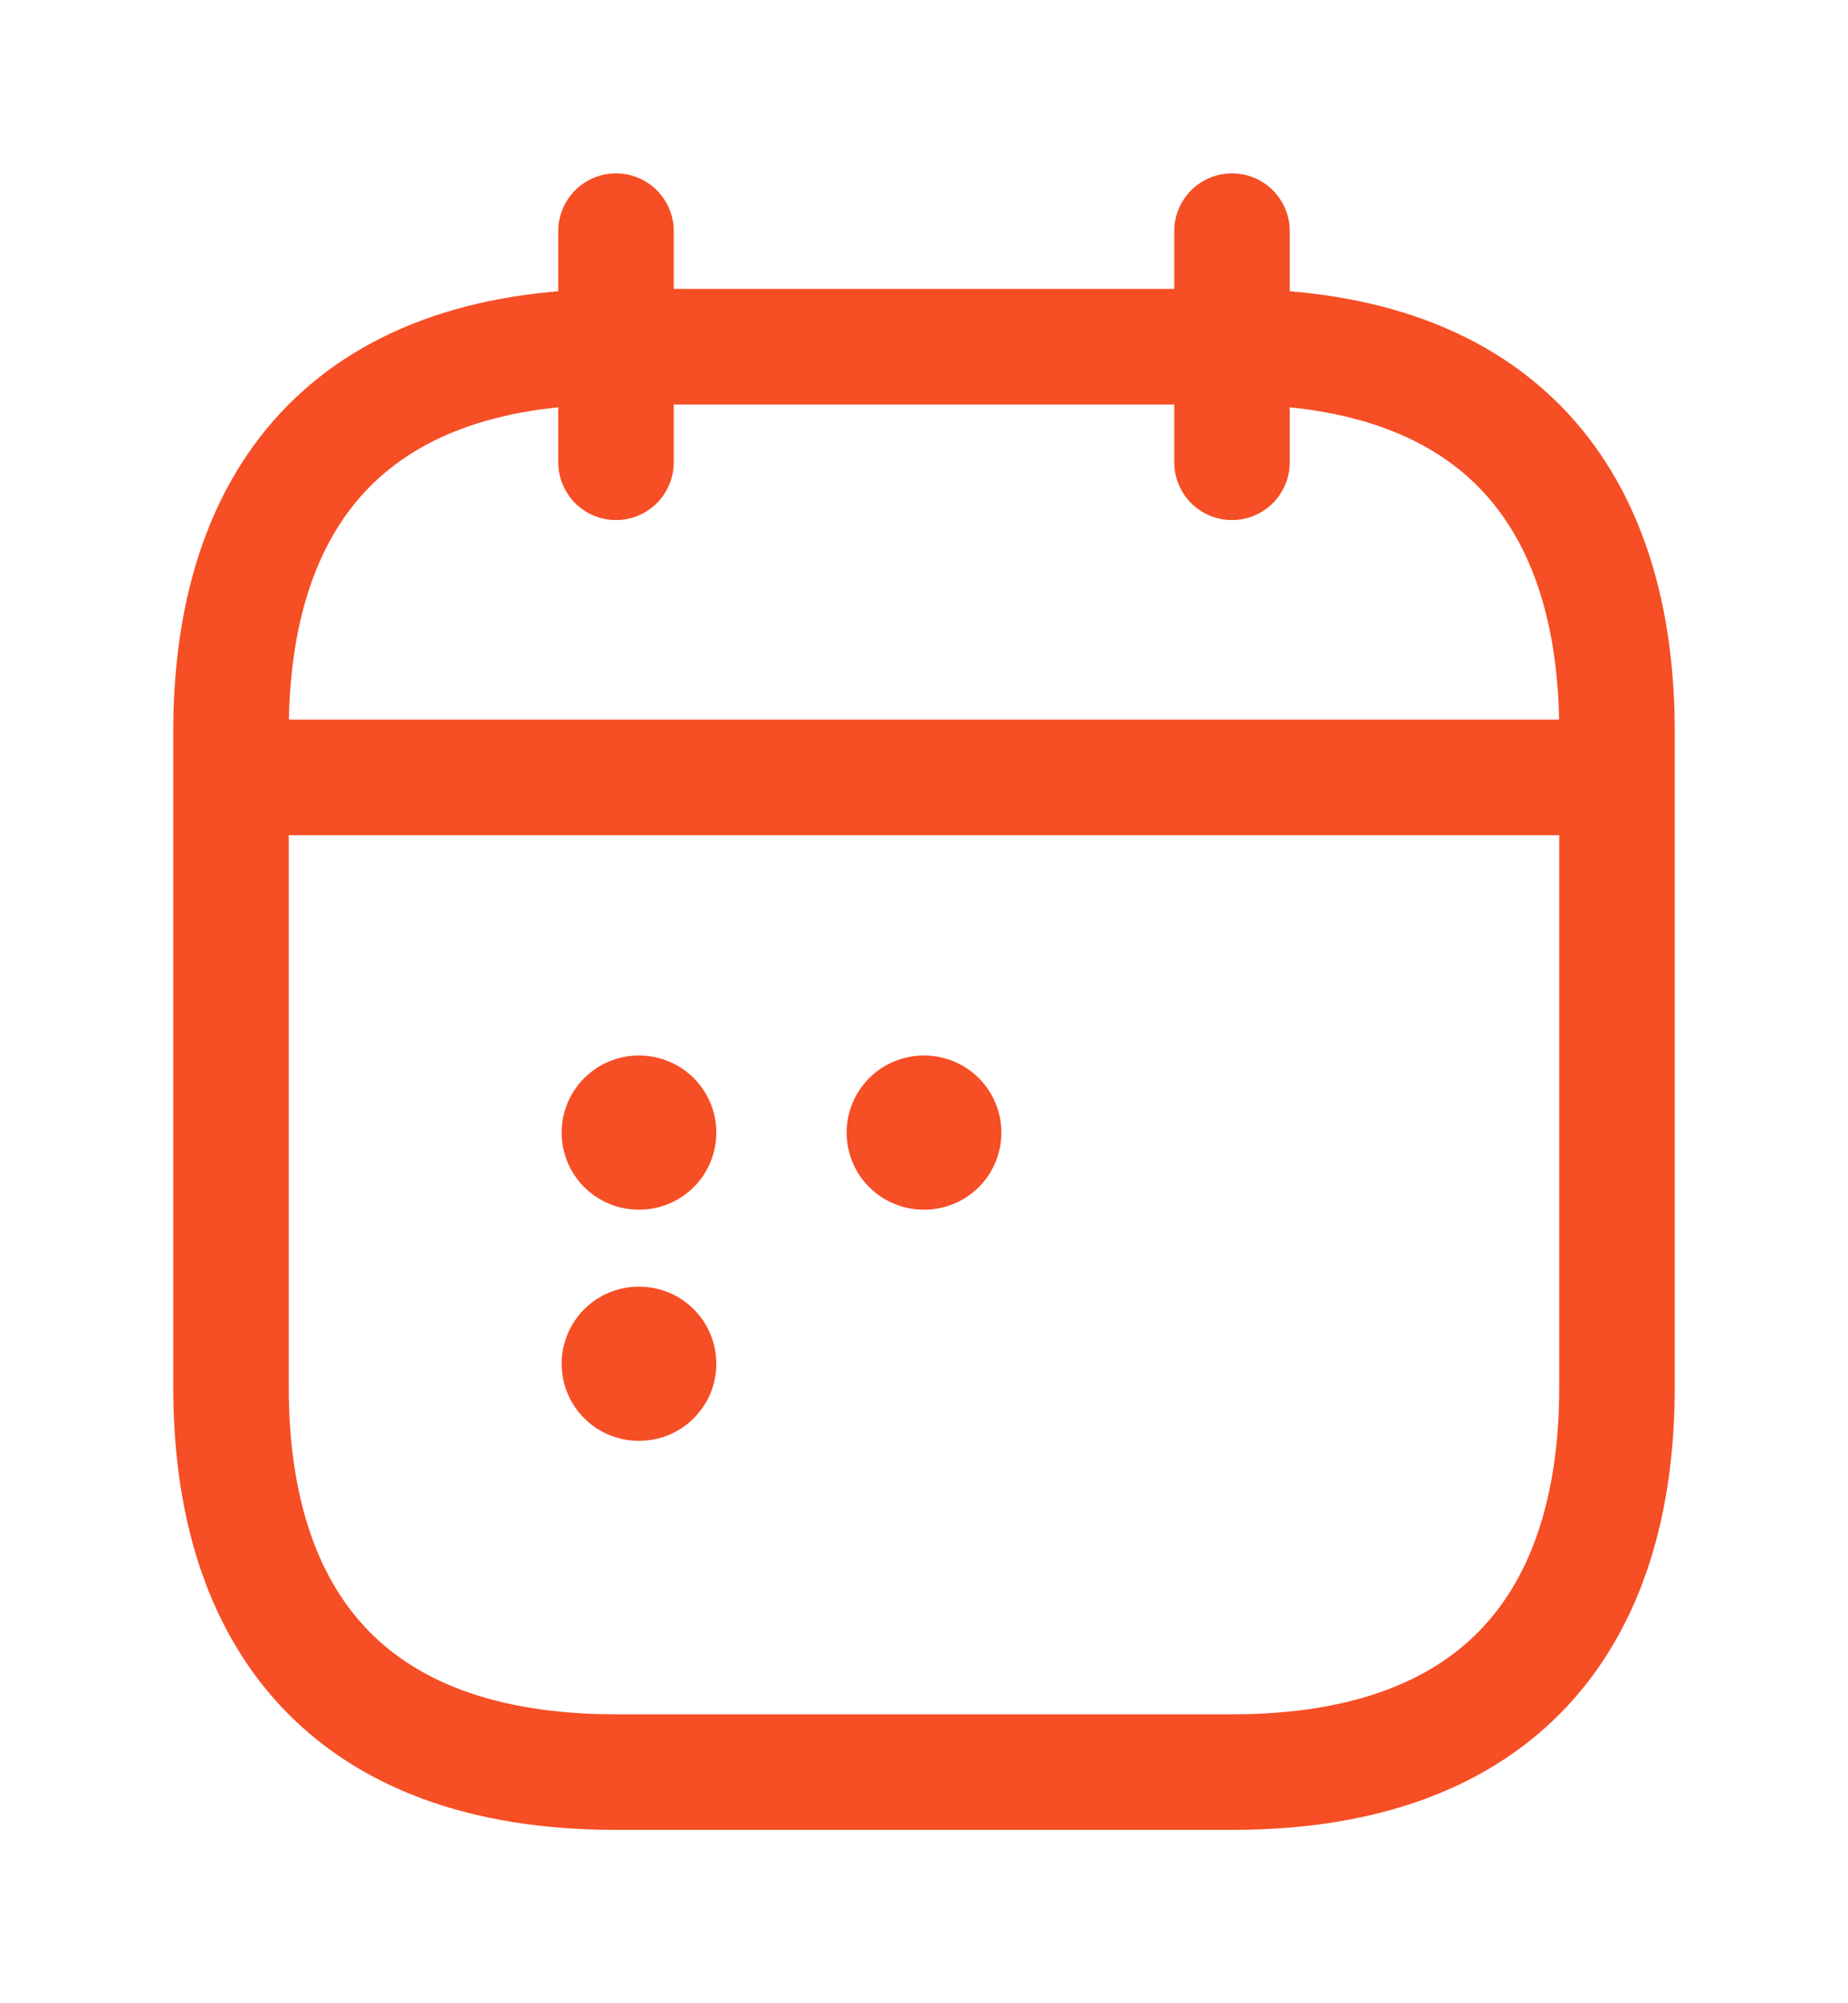 <?xml version="1.0" encoding="UTF-8"?> <svg xmlns="http://www.w3.org/2000/svg" width="24" height="26" viewBox="0 0 24 26" fill="none"><path d="M8 3V6" stroke="#F64E25" stroke-width="1.5" stroke-miterlimit="10" stroke-linecap="round" stroke-linejoin="round"></path><path d="M16 3V6" stroke="#F64E25" stroke-width="1.5" stroke-miterlimit="10" stroke-linecap="round" stroke-linejoin="round"></path><path d="M3.5 10.09H20.5" stroke="#F64E25" stroke-width="1.5" stroke-miterlimit="10" stroke-linecap="round" stroke-linejoin="round"></path><path d="M21 9.5V18C21 21 19.5 23 16 23H8C4.5 23 3 21 3 18V9.5C3 6.5 4.5 4.5 8 4.5H16C19.5 4.5 21 6.5 21 9.5Z" stroke="#F64E25" stroke-width="1.5" stroke-miterlimit="10" stroke-linecap="round" stroke-linejoin="round"></path><path d="M11.995 14.7H12.005" stroke="#F64E25" stroke-width="2" stroke-linecap="round" stroke-linejoin="round"></path><path d="M8.294 14.7H8.303" stroke="#F64E25" stroke-width="2" stroke-linecap="round" stroke-linejoin="round"></path><path d="M8.294 17.7H8.303" stroke="#F64E25" stroke-width="2" stroke-linecap="round" stroke-linejoin="round"></path></svg> 